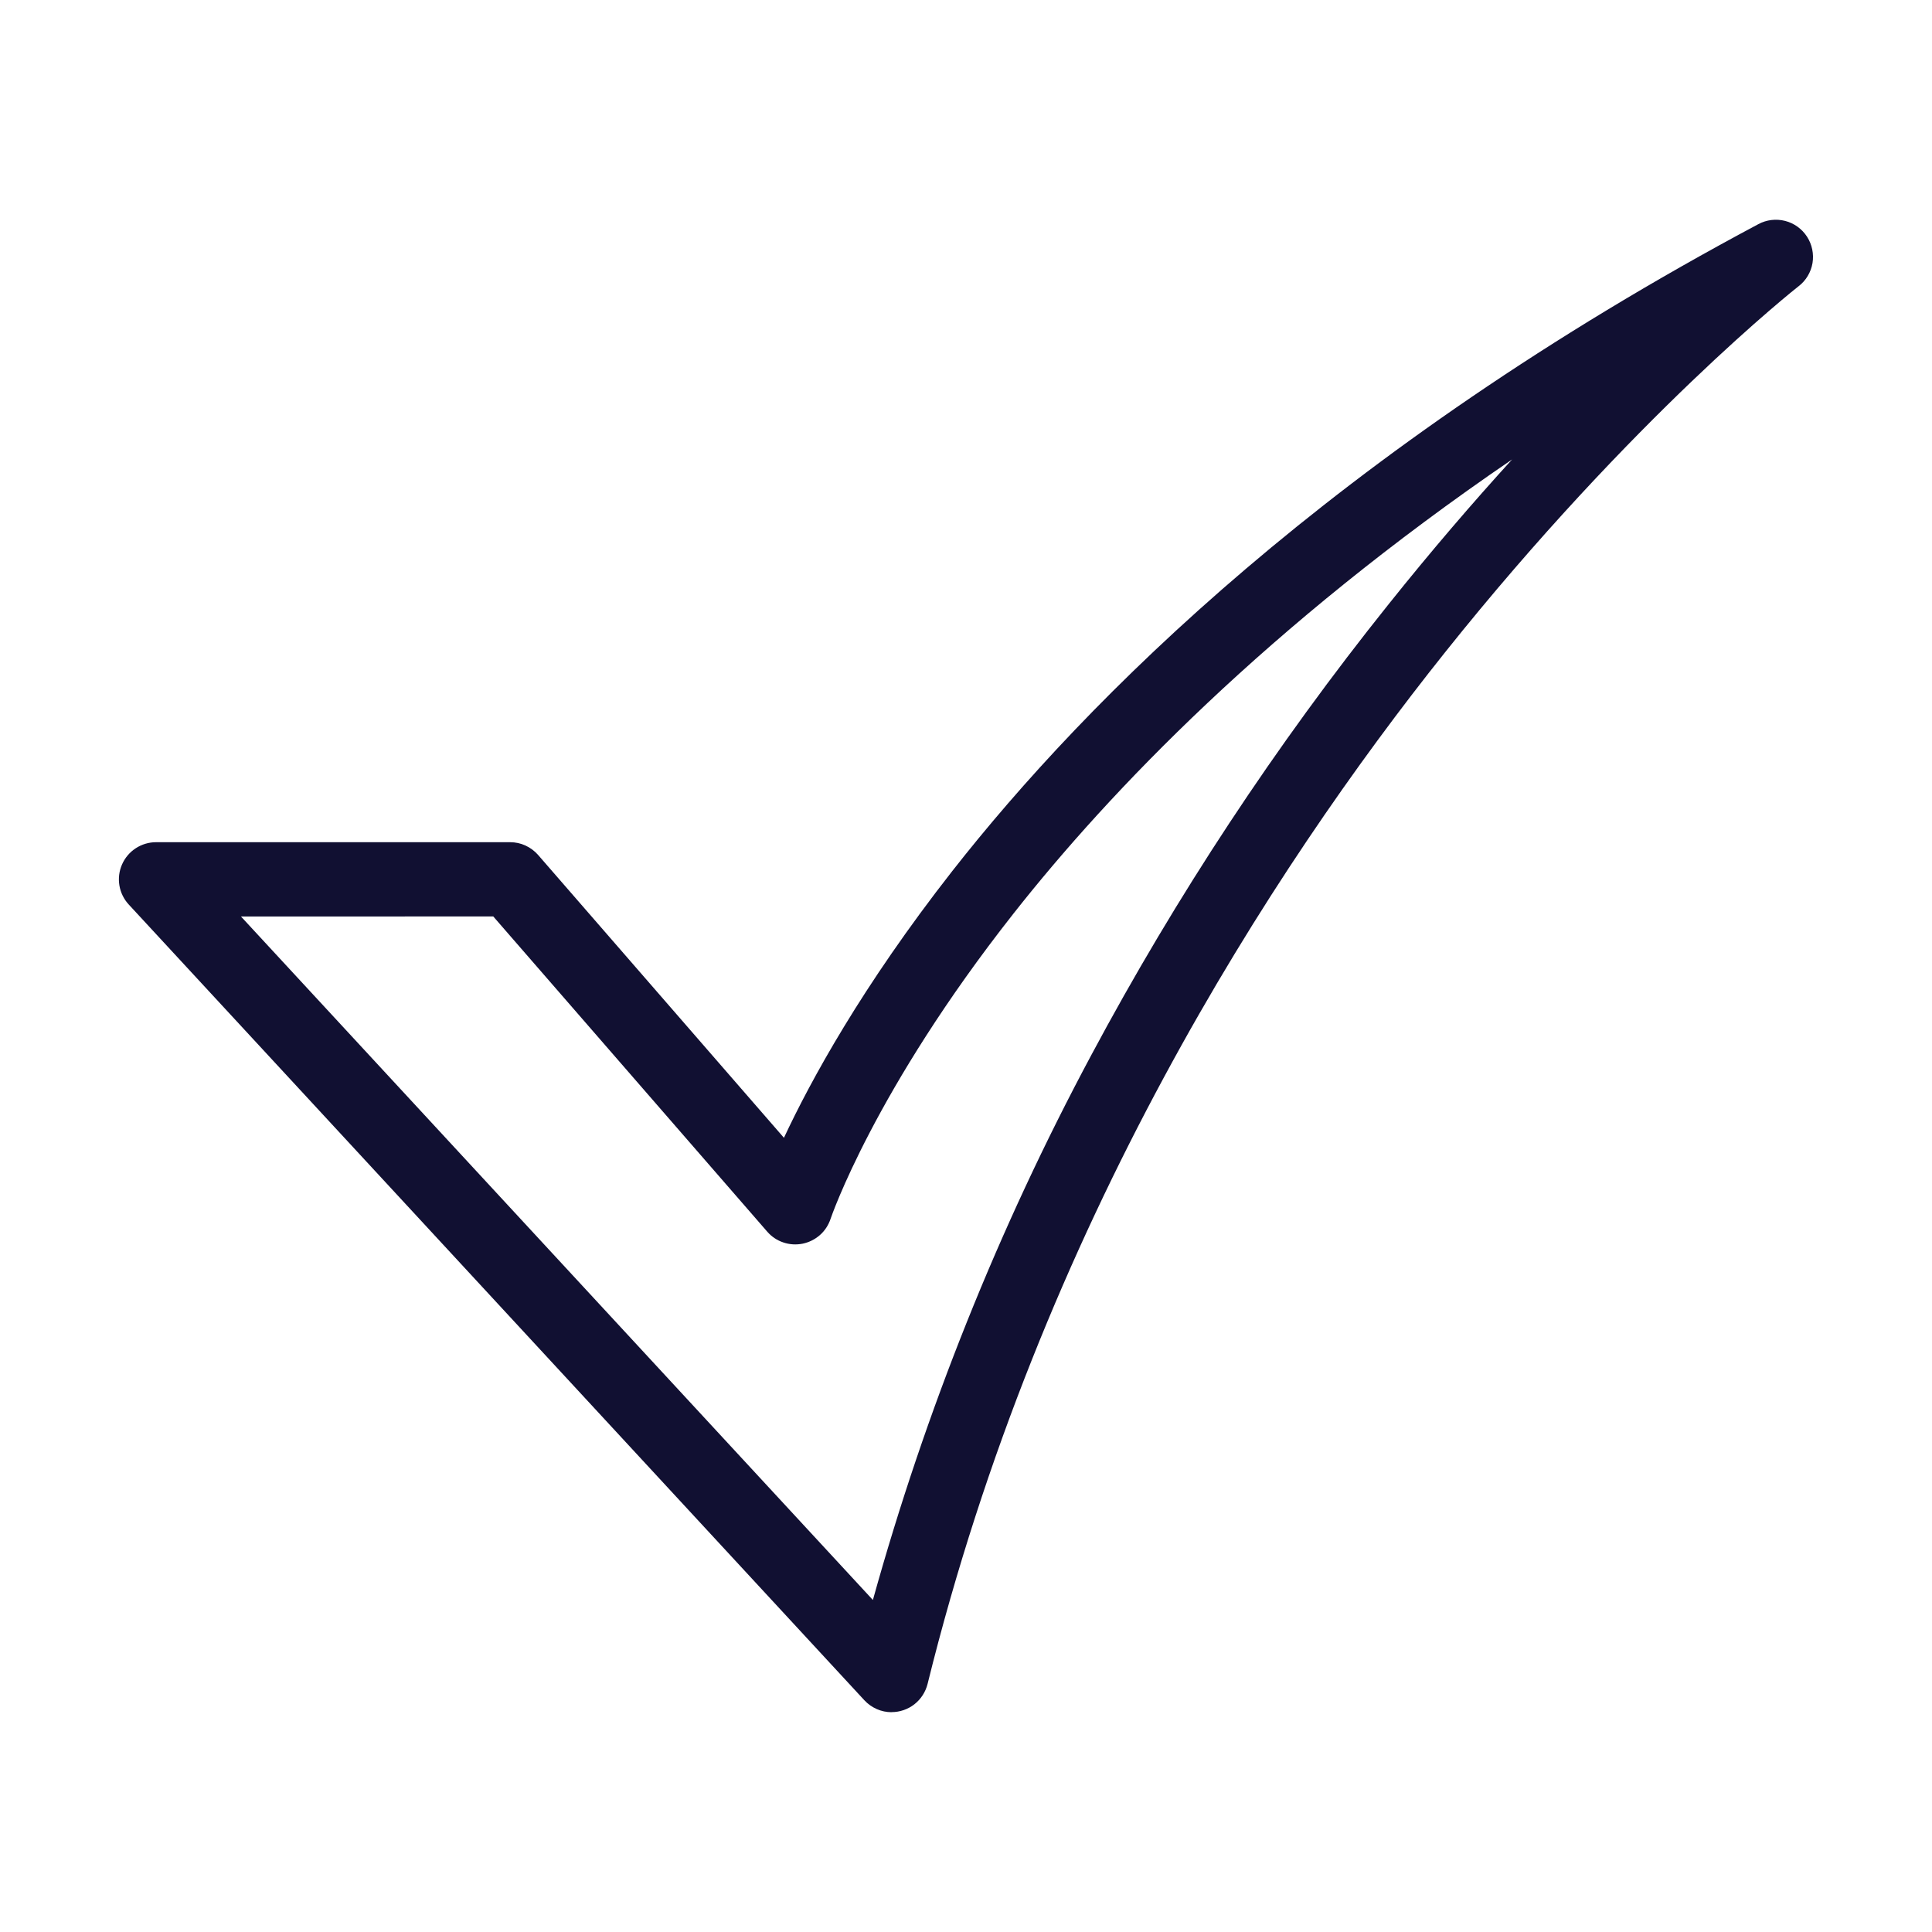 <svg fill="none" height="26" viewBox="0 0 26 26" width="26" xmlns="http://www.w3.org/2000/svg"><path d="m11.999 23.042c-.069 0-.137-.014-.2-.042-.063-.028-.12-.068-.167-.119l-9.899-10.708c-.066-.071-.11-.161-.126-.256-.016-.096-.004-.194.035-.283s.103-.165.184-.218c.081-.053.176-.082.274-.082h4.765c.072 0 .142.015.207.045.065.03.123.073.17.127l3.308 3.806c.357-.764 1.05-2.037 2.264-3.588 1.796-2.292 5.136-5.664 10.85-8.708.11-.059.239-.074.36-.043.121.031.226.107.294.212.068.105.094.232.074.355-.021.123-.087.235-.186.311-.022.017-2.225 1.752-4.761 4.93-2.334 2.925-5.436 7.707-6.962 13.88-.027.108-.089.205-.177.274-.088.069-.197.106-.308.106zm-8.756-10.708 8.504 9.198c.707-2.544 1.692-5.003 2.938-7.331 1.144-2.141 2.484-4.173 4.001-6.068.58-.726 1.141-1.377 1.663-1.95-3.289 2.245-5.414 4.467-6.708 6.109-1.878 2.384-2.458 4.095-2.464 4.112-.028.084-.077.159-.143.217s-.146.098-.233.116c-.086.017-.176.012-.26-.017-.084-.028-.158-.078-.216-.145l-3.687-4.242z" fill="#111032"/></svg>
